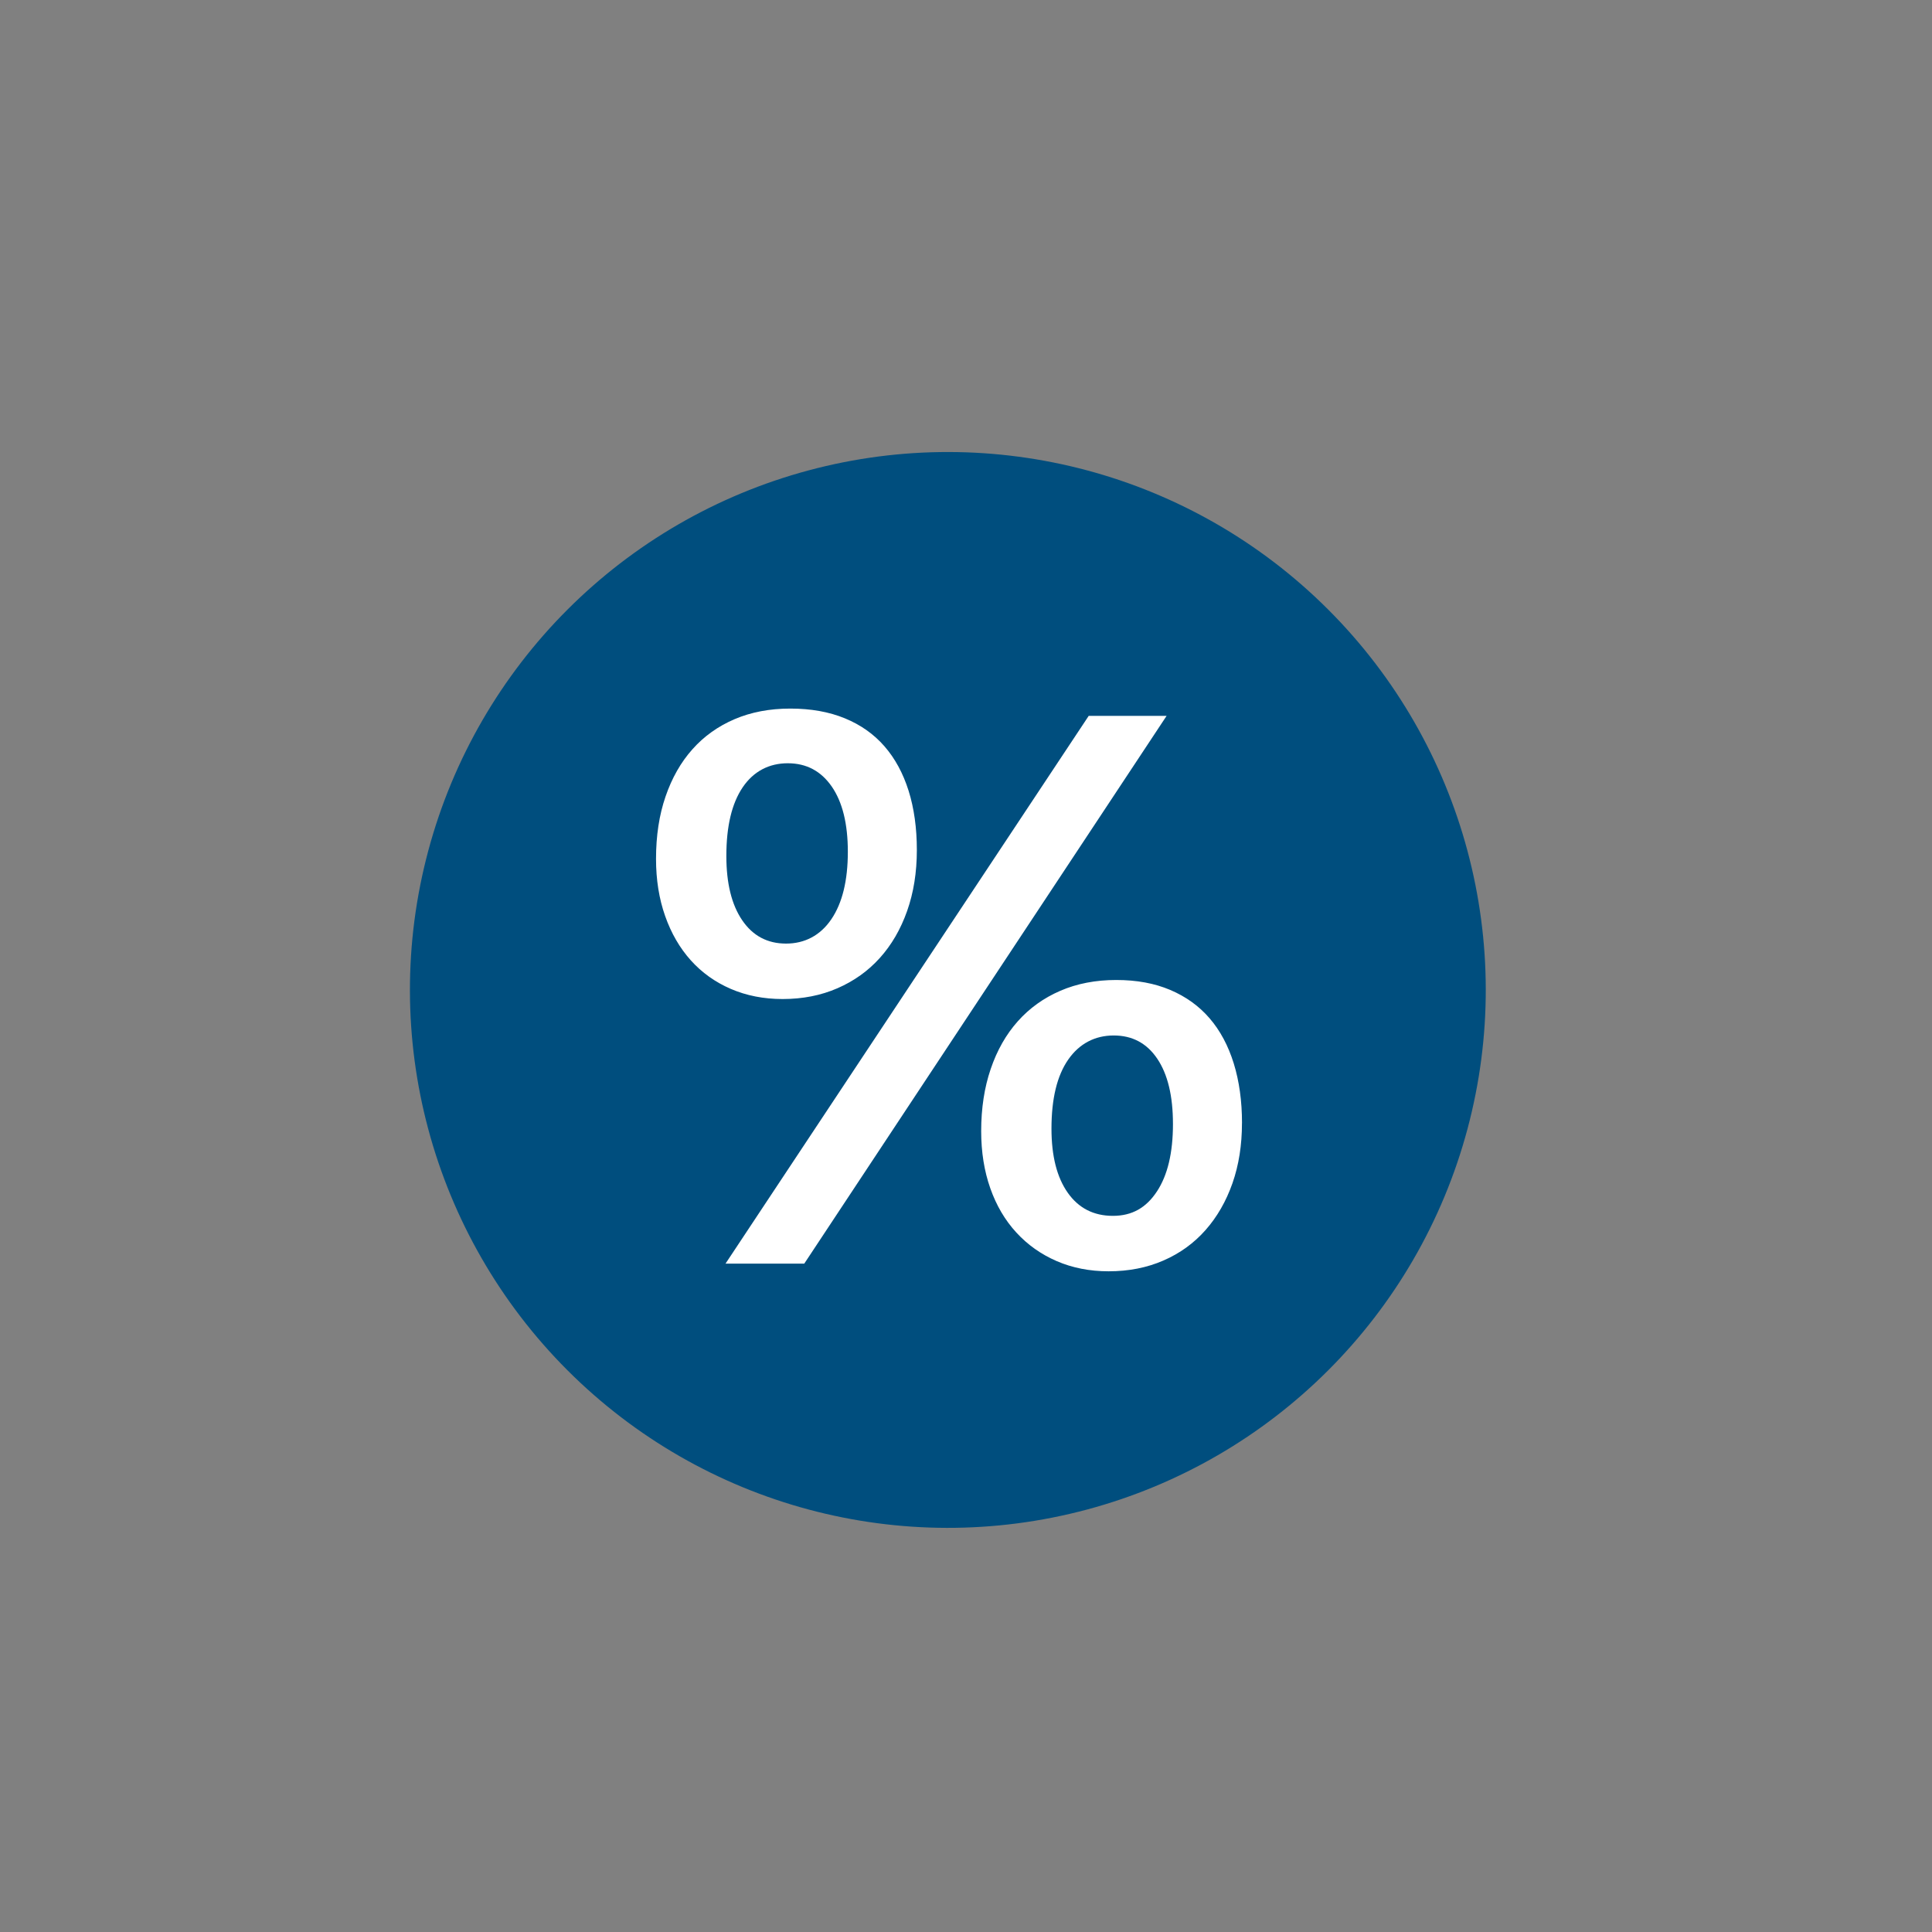 <?xml version="1.0" encoding="UTF-8"?>
<svg id="Ebene_1" data-name="Ebene 1" xmlns="http://www.w3.org/2000/svg" viewBox="0 0 500 500">
  <rect x="0" y="0" width="500" height="500" fill="#808080" stroke="none"/>
  <defs>
    <style>
      .cls-1 {
        fill: #004e7e;
      }

      .cls-1, .cls-2 {
        stroke-width: 0px;
      }

      .cls-2 {
        fill: #fff;
      }
    </style>
  </defs>
  <circle class="cls-1" cx="245.3" cy="256.2" r="139.21" transform="translate(-109.31 248.49) rotate(-45)"/>
  <path class="cls-2" d="m237.28,219.99c0,5.77-.84,11.03-2.52,15.78-1.68,4.75-4.04,8.8-7.07,12.16-3.03,3.36-6.68,5.97-10.96,7.83-4.27,1.86-9,2.79-14.19,2.79-4.89,0-9.37-.88-13.42-2.63-4.05-1.75-7.5-4.22-10.35-7.4-2.85-3.18-5.06-6.99-6.63-11.45-1.57-4.45-2.36-9.38-2.36-14.79,0-5.99.82-11.38,2.47-16.16,1.64-4.78,3.96-8.86,6.96-12.22,2.99-3.36,6.63-5.95,10.9-7.78,4.27-1.82,9.07-2.74,14.41-2.74s10.04.84,14.13,2.52c4.09,1.68,7.5,4.09,10.24,7.23,2.74,3.14,4.82,6.98,6.25,11.5,1.42,4.53,2.14,9.64,2.14,15.34Zm64.64-34.73l-93.78,141.77h-20.38l94-141.77h20.16Zm-82.5,35.17c0-7.23-1.39-12.85-4.16-16.87-2.78-4.02-6.57-6.03-11.39-6.03s-8.86,2.08-11.67,6.24c-2.81,4.16-4.22,10.08-4.22,17.75,0,7.09,1.37,12.64,4.11,16.65,2.74,4.02,6.52,6.03,11.34,6.03s8.87-2.1,11.72-6.3c2.85-4.2,4.27-10.02,4.27-17.47Zm102,70.23c0,5.7-.82,10.88-2.46,15.56-1.64,4.67-3.96,8.71-6.96,12.11-3,3.4-6.63,6.03-10.9,7.89-4.27,1.86-9,2.79-14.19,2.79-4.89,0-9.37-.88-13.42-2.63-4.05-1.75-7.54-4.22-10.46-7.4-2.92-3.18-5.17-6.99-6.74-11.45-1.57-4.45-2.36-9.39-2.36-14.79,0-5.92.82-11.28,2.47-16.11,1.64-4.82,3.98-8.93,7.01-12.33,3.03-3.4,6.7-6.03,11.01-7.89,4.31-1.86,9.13-2.79,14.46-2.79s9.91.86,13.97,2.57c4.05,1.72,7.45,4.16,10.19,7.34,2.74,3.18,4.82,7.07,6.25,11.67,1.42,4.6,2.14,9.75,2.14,15.45Zm-17.86.22c0-7.23-1.35-12.85-4.05-16.87-2.7-4.02-6.46-6.03-11.28-6.03s-8.89,2.08-11.78,6.25c-2.89,4.16-4.33,10.12-4.33,17.86,0,7.09,1.41,12.62,4.22,16.6,2.81,3.98,6.7,5.97,11.67,5.97s8.62-2.1,11.39-6.3c2.78-4.2,4.16-10.02,4.16-17.47Z"/>
</svg>